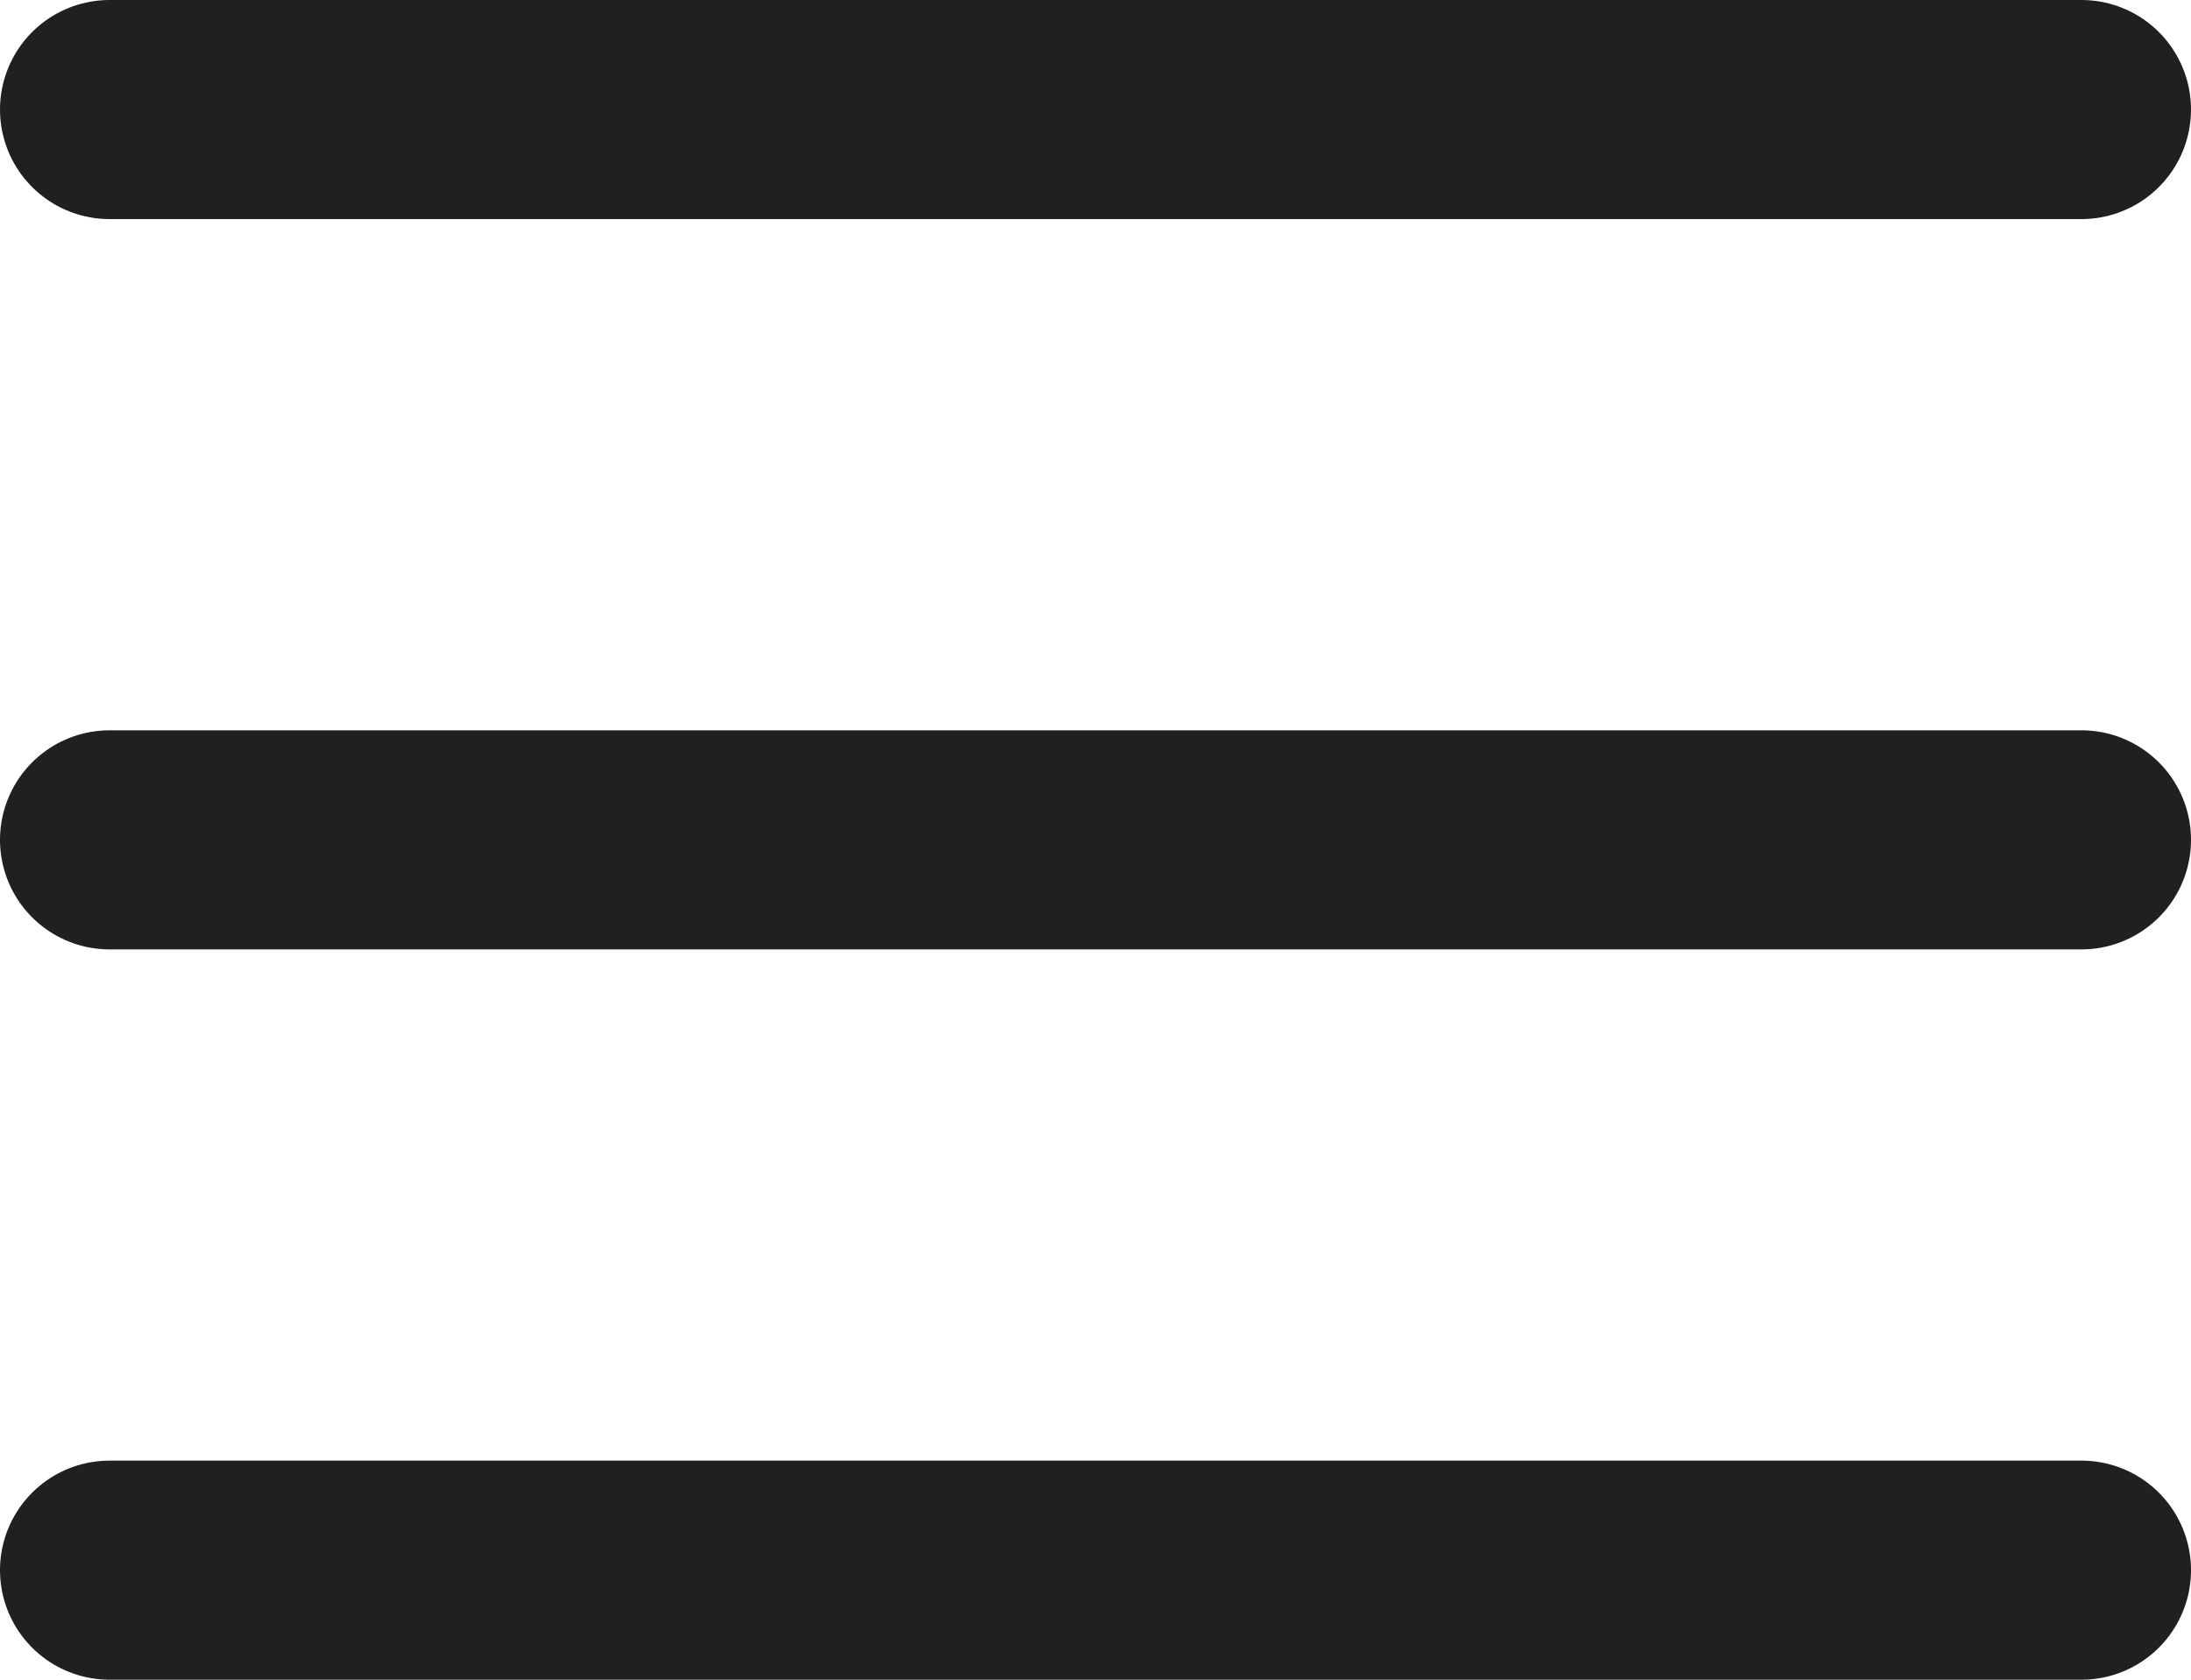 <?xml version="1.0" encoding="UTF-8"?> <svg xmlns="http://www.w3.org/2000/svg" width="60" height="46" viewBox="0 0 60 46" fill="none"> <line x1="3" y1="3" x2="57" y2="3" stroke="#202020" stroke-width="6" stroke-linecap="round"></line> <line x1="3" y1="23" x2="57" y2="23" stroke="#202020" stroke-width="6" stroke-linecap="round"></line> <line x1="3" y1="43" x2="57" y2="43" stroke="#202020" stroke-width="6" stroke-linecap="round"></line> </svg> 